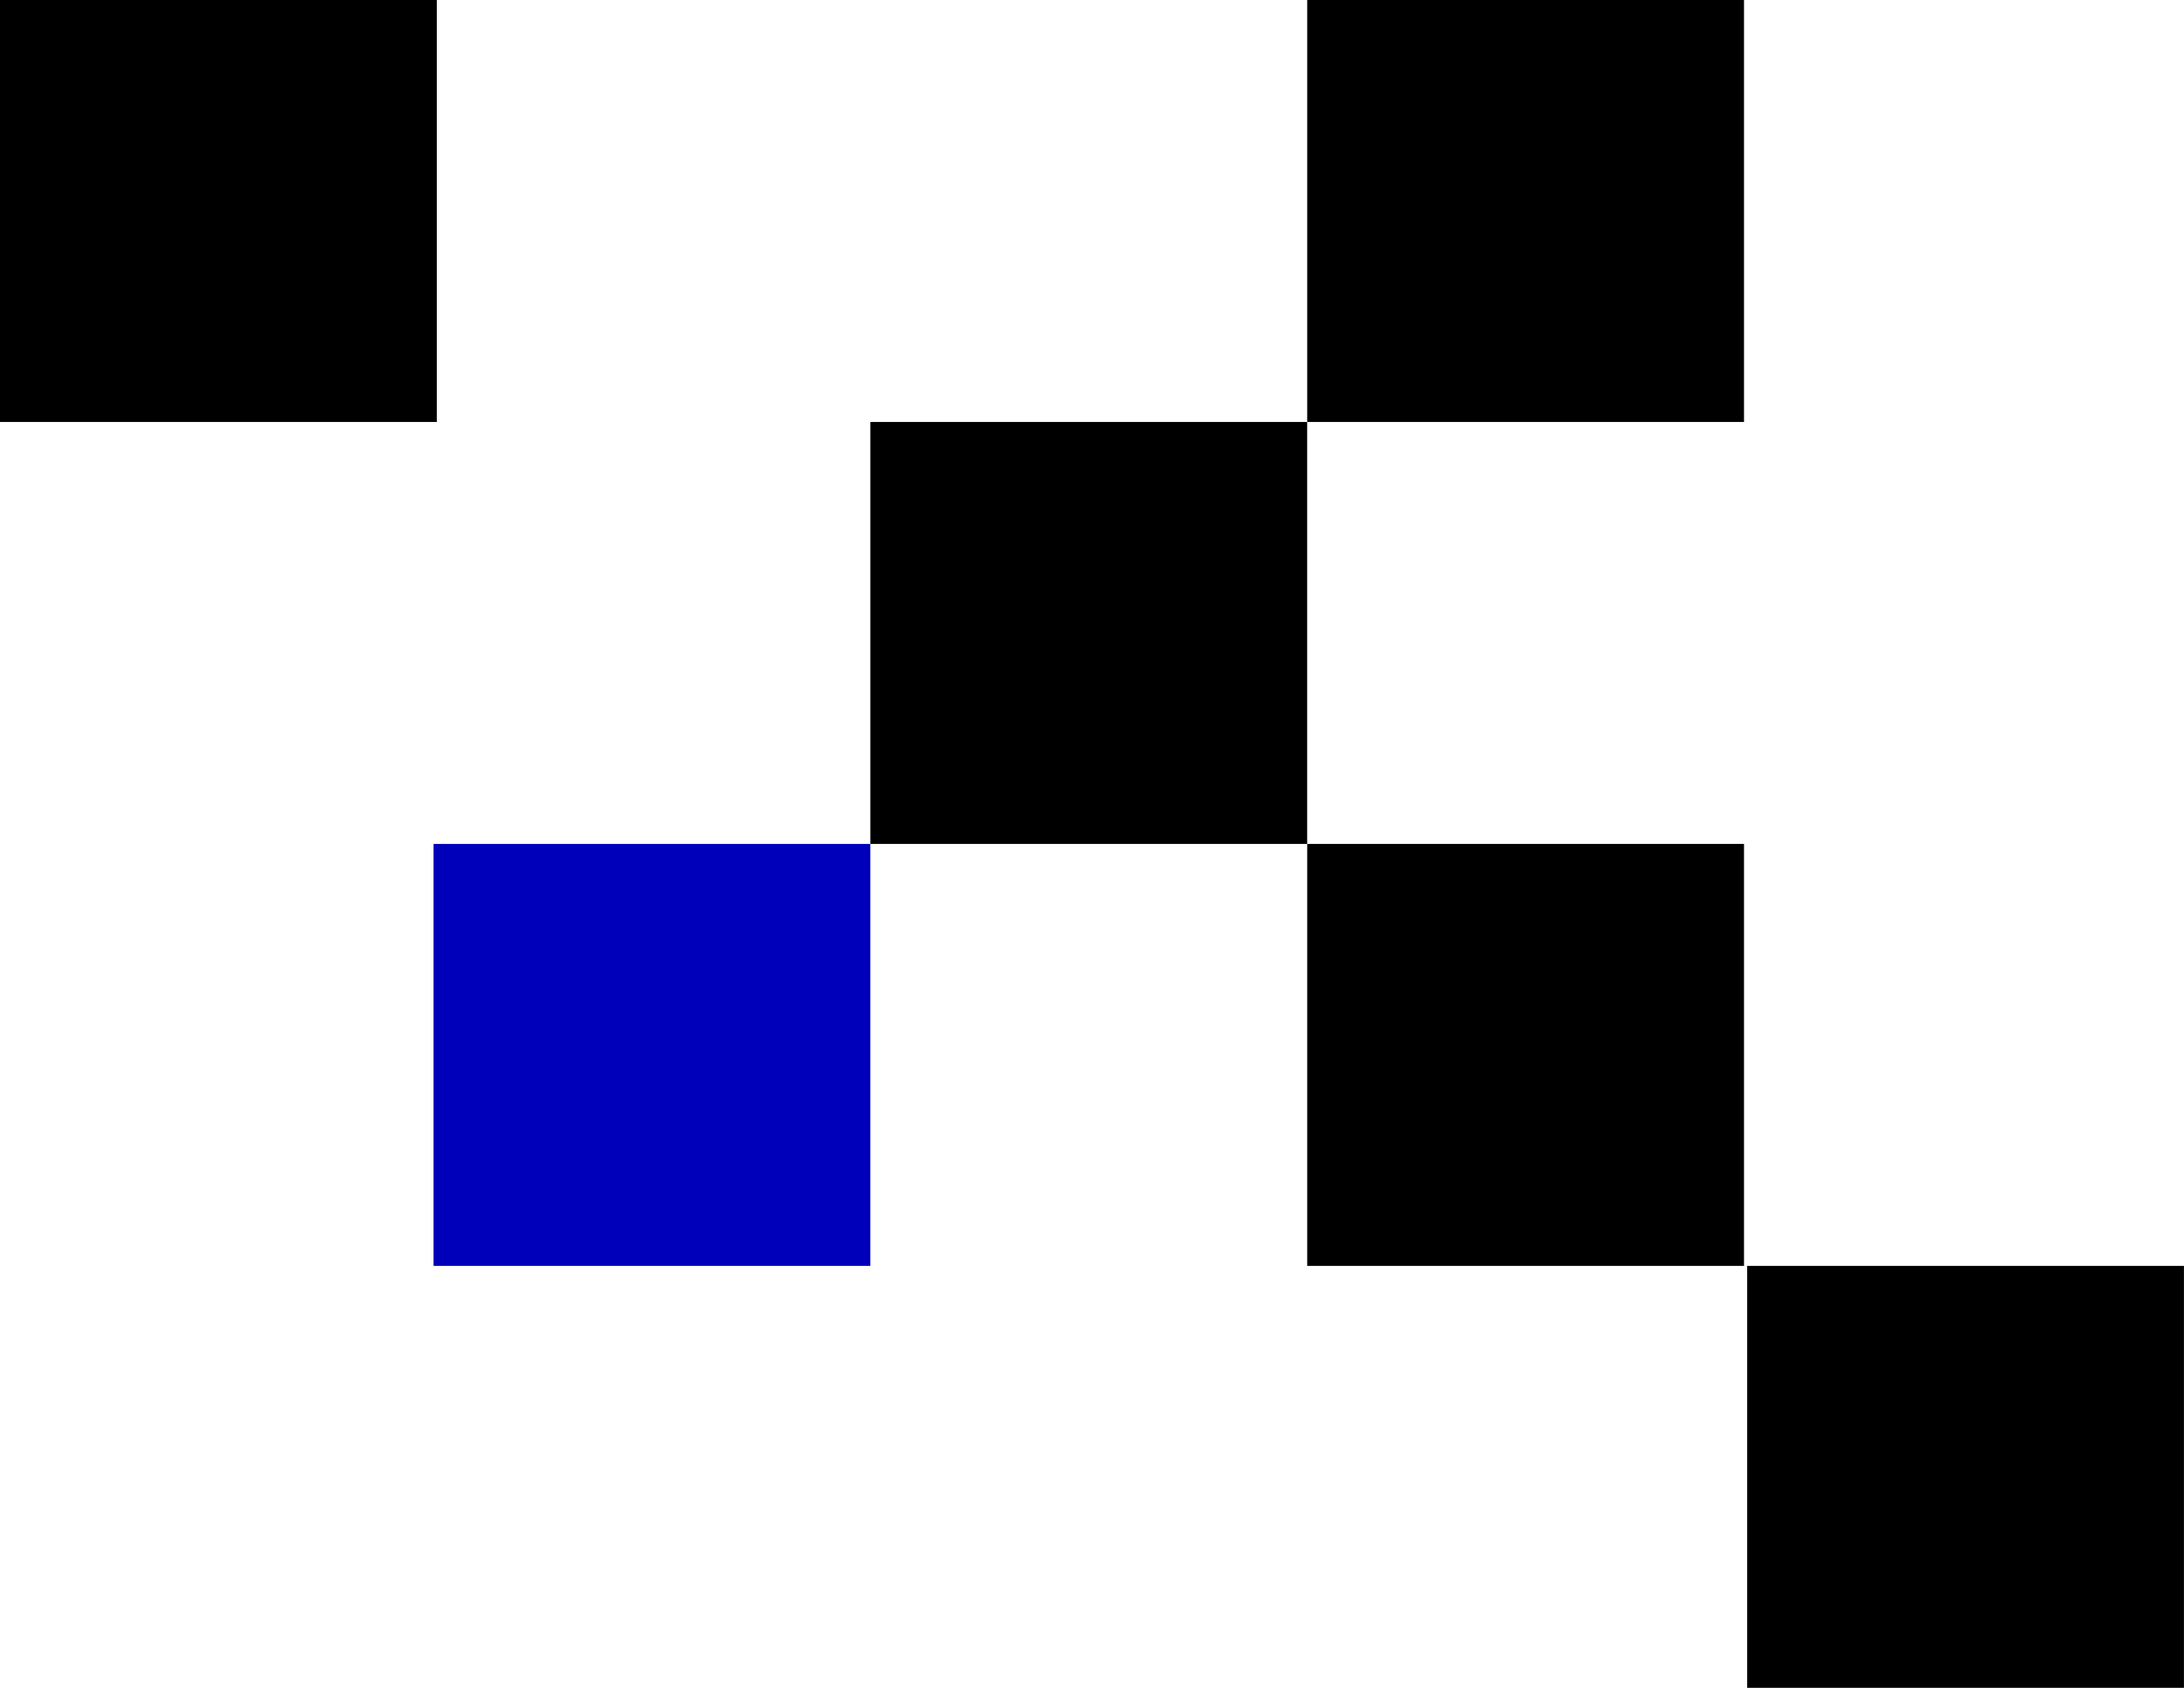 <svg width="88" height="68" viewBox="0 0 88 68" fill="none" xmlns="http://www.w3.org/2000/svg">
<rect x="52.672" y="34" width="17.6" height="17" fill="black"/>
<rect width="17.6" height="17" fill="black"/>
<rect x="52.672" width="17.6" height="17" fill="black"/>
<rect x="35.07" y="17" width="17.6" height="17" fill="black"/>
<rect x="17.469" y="34" width="17.6" height="17" fill="#0000BA"/>
<rect x="70.398" y="51" width="17.6" height="17" fill="black"/>
</svg>

